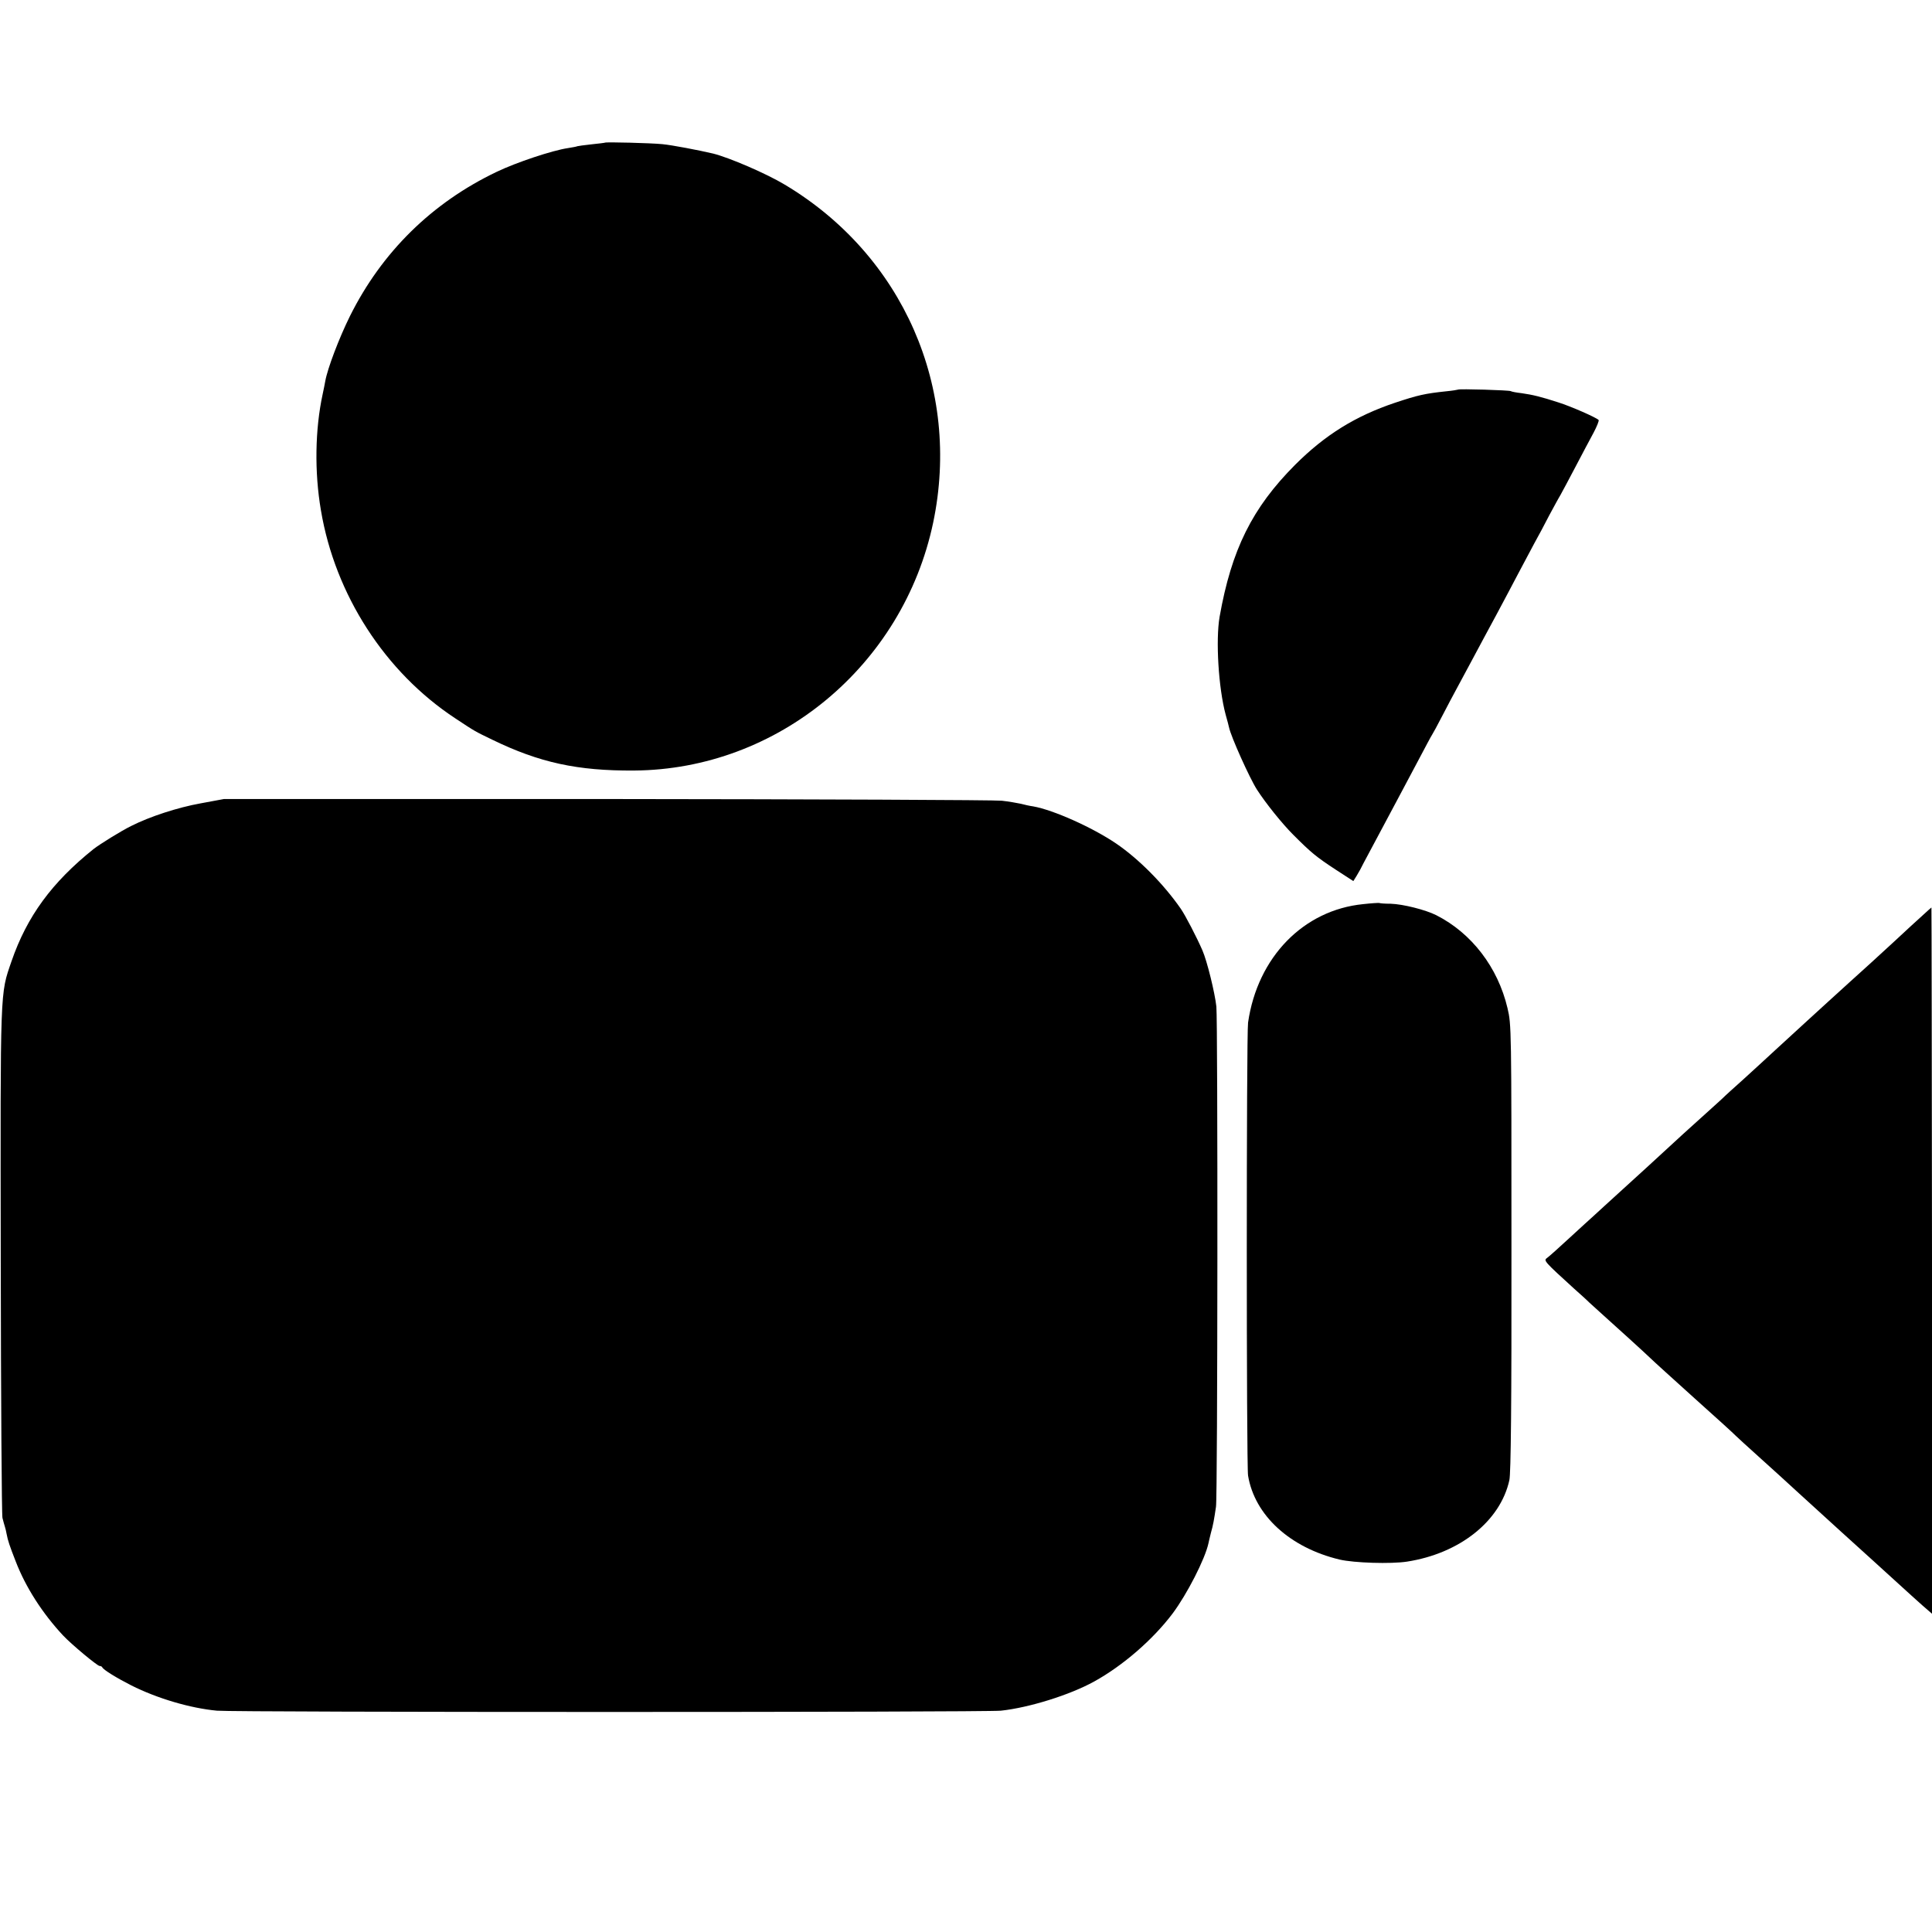 <?xml version="1.0" standalone="no"?>
<!DOCTYPE svg PUBLIC "-//W3C//DTD SVG 20010904//EN"
 "http://www.w3.org/TR/2001/REC-SVG-20010904/DTD/svg10.dtd">
<svg version="1.0" xmlns="http://www.w3.org/2000/svg"
 width="1024pt" height="1024pt" viewBox="0 0 1024 1024"
 preserveAspectRatio="xMidYMid meet">
<g transform="translate(0,1024) scale(0.1,-0.1)"
fill="#000000" stroke="none">
<path d="M3207 9484 c-1 -1 -33 -5 -72 -9 -38 -4 -72 -9 -75 -10 -3 -2 -25 -6
-50 -10 -82 -12 -274 -76 -378 -126 -343 -164 -608 -425 -777 -764 -58 -117
-119 -278 -131 -345 -2 -14 -9 -45 -14 -70 -40 -185 -44 -411 -9 -615 75 -447
340 -858 713 -1103 107 -71 105 -69 196 -113 249 -121 451 -165 750 -163 762
5 1426 555 1586 1314 149 712 -160 1417 -786 1791 -98 59 -293 143 -380 165
-77 18 -217 45 -270 50 -61 6 -298 12 -303 8z"/>
<path d="M7728 8175 c-2 -1 -30 -6 -63 -9 -113 -12 -149 -20 -272 -61 -208
-70 -369 -169 -529 -329 -227 -228 -337 -449 -400 -806 -21 -123 -6 -375 32
-517 9 -32 17 -62 18 -68 10 -49 110 -271 148 -330 47 -73 133 -180 193 -240
94 -94 120 -116 227 -186 l91 -59 18 29 c10 16 27 47 37 68 11 21 50 94 87
163 37 69 84 157 104 195 21 39 66 124 101 190 35 66 66 125 70 130 4 6 29 51
54 100 26 50 59 113 74 140 15 28 54 100 86 160 33 61 90 169 129 240 38 72
90 168 114 215 25 47 63 118 84 158 22 39 58 107 80 150 23 42 49 91 59 107 9
17 46 84 80 150 34 66 78 147 96 181 18 34 30 64 27 68 -14 14 -149 73 -213
93 -92 30 -138 41 -195 49 -27 3 -54 8 -58 11 -9 5 -273 13 -279 8z"/>
<path d="M1063 5982 c-122 -22 -269 -70 -368 -120 -53 -26 -167 -97 -199 -122
-221 -177 -353 -357 -435 -595 -61 -178 -59 -124 -57 -1585 1 -734 5 -1348 9
-1365 4 -16 10 -38 13 -47 3 -9 7 -26 9 -38 7 -37 16 -63 48 -145 53 -138 142
-276 251 -393 44 -47 182 -162 194 -162 6 0 12 -3 14 -7 5 -13 79 -58 154 -96
137 -69 313 -121 454 -134 99 -9 4065 -9 4155 0 149 16 365 83 495 155 152 84
311 222 415 360 77 103 172 289 190 372 1 8 8 33 13 55 12 42 17 71 27 139 9
55 10 2574 2 2651 -8 73 -49 241 -74 298 -30 69 -90 185 -115 221 -91 131
-222 263 -342 345 -127 86 -333 178 -440 197 -17 2 -47 9 -66 14 -19 4 -64 12
-100 16 -36 4 -978 8 -2094 9 l-2029 0 -124 -23z"/>
<path d="M7226 5448 c-317 -31 -561 -281 -611 -628 -9 -63 -9 -2346 0 -2401
35 -211 222 -382 485 -445 77 -18 272 -24 357 -11 279 43 495 214 543 432 8
35 12 400 11 1232 0 1163 0 1182 -21 1270 -51 216 -190 397 -377 492 -57 29
-177 59 -242 61 -30 0 -57 2 -60 4 -3 1 -41 -1 -85 -6z"/>
<path d="M10190 5388 c-25 -22 -92 -84 -149 -137 -58 -53 -112 -103 -121 -111
-9 -8 -61 -55 -116 -105 -54 -49 -104 -94 -110 -100 -6 -5 -58 -53 -115 -105
-57 -52 -133 -122 -169 -155 -36 -33 -70 -64 -76 -70 -6 -5 -48 -44 -93 -85
-46 -41 -98 -88 -115 -105 -18 -16 -70 -64 -116 -105 -46 -41 -88 -80 -94 -85
-13 -13 -353 -324 -410 -375 -21 -19 -48 -44 -60 -55 -13 -11 -69 -63 -126
-115 -56 -52 -111 -101 -121 -108 -19 -13 -12 -20 145 -163 27 -24 64 -57 81
-74 39 -36 91 -82 210 -190 48 -44 100 -91 114 -105 14 -14 118 -108 231 -210
113 -101 212 -191 220 -200 8 -8 65 -60 125 -114 61 -55 155 -140 210 -191 55
-50 156 -142 225 -205 69 -62 145 -131 170 -154 169 -154 268 -244 288 -260
l23 -20 -1 1872 c-1 1030 -2 1872 -3 1872 -1 0 -22 -19 -47 -42z"/>
</g>
</svg>
